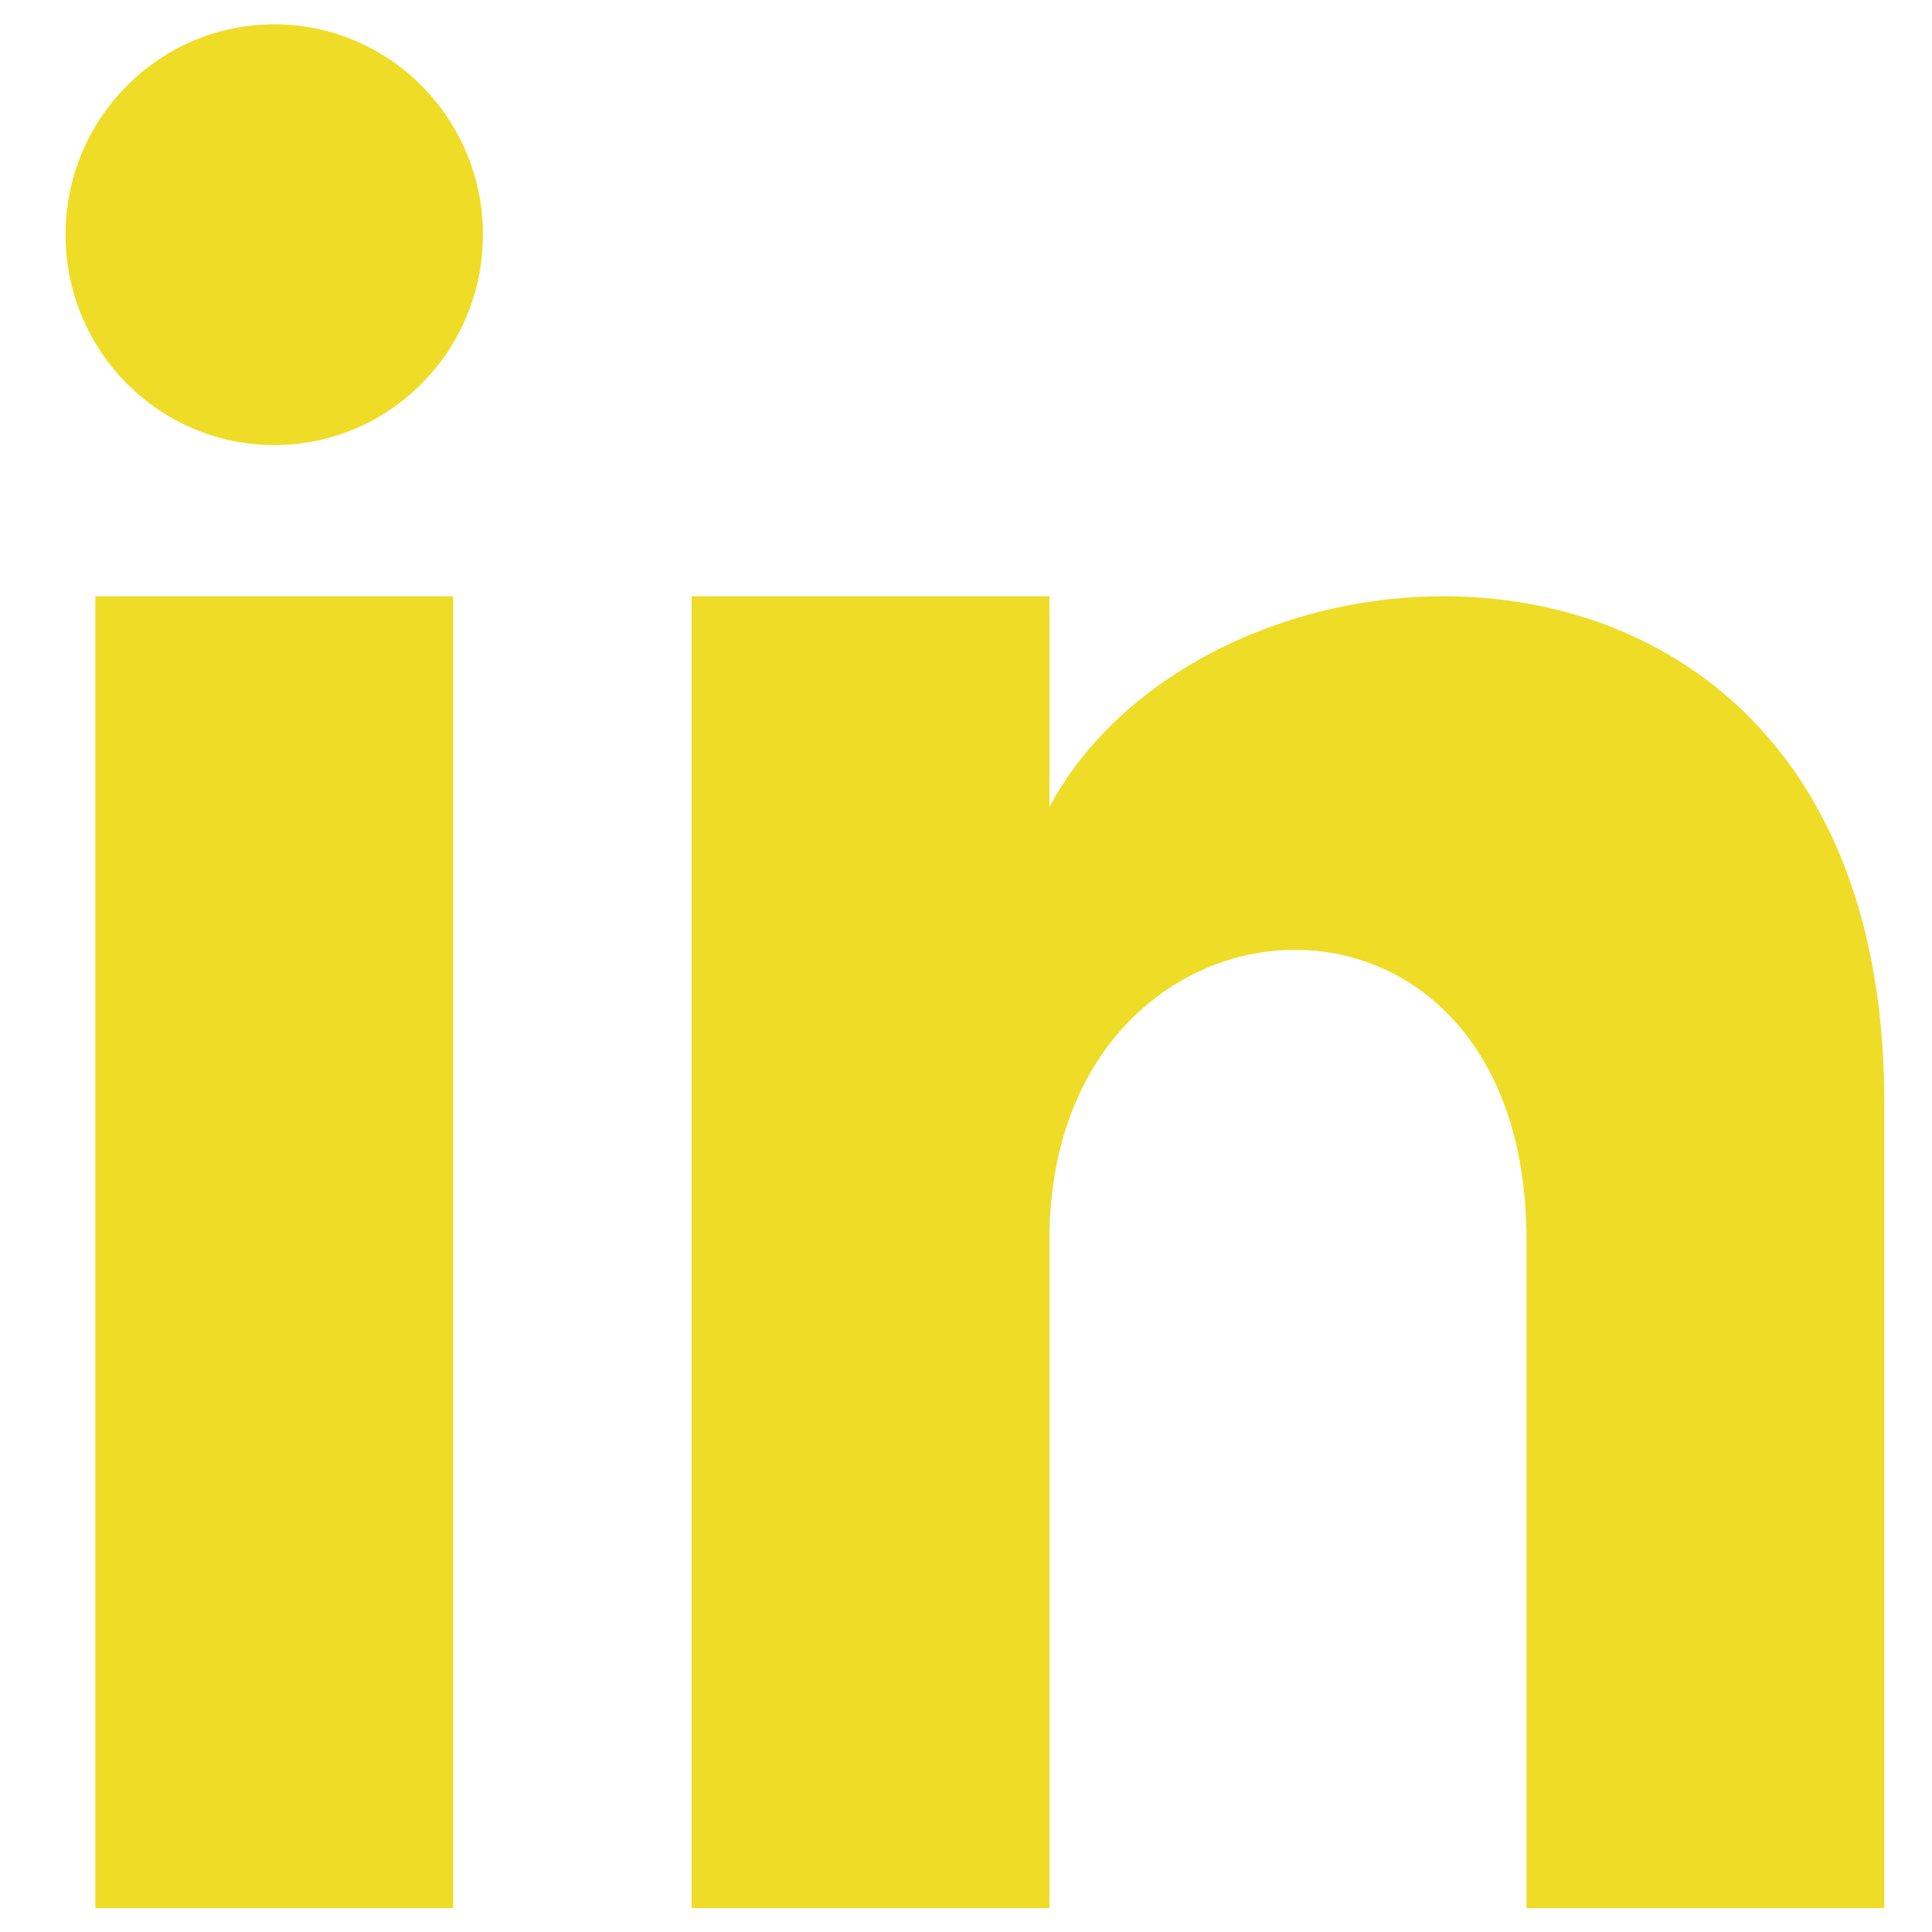 <svg width="27" height="27" viewBox="0 0 27 27" fill="none" xmlns="http://www.w3.org/2000/svg">
<path d="M6.333 26.666H1.333V8.333H6.333V26.666ZM3.833 6.22C2.223 6.22 0.916 4.903 0.916 3.28C0.916 1.657 2.223 0.34 3.833 0.34C5.443 0.34 6.749 1.657 6.749 3.28C6.749 4.903 5.444 6.22 3.833 6.22ZM26.333 26.666H21.333V17.326C21.333 11.713 14.666 12.138 14.666 17.326V26.666H9.666V8.333H14.666V11.275C16.993 6.965 26.333 6.647 26.333 15.402V26.666Z" fill="#EFDC27"/>
</svg>
